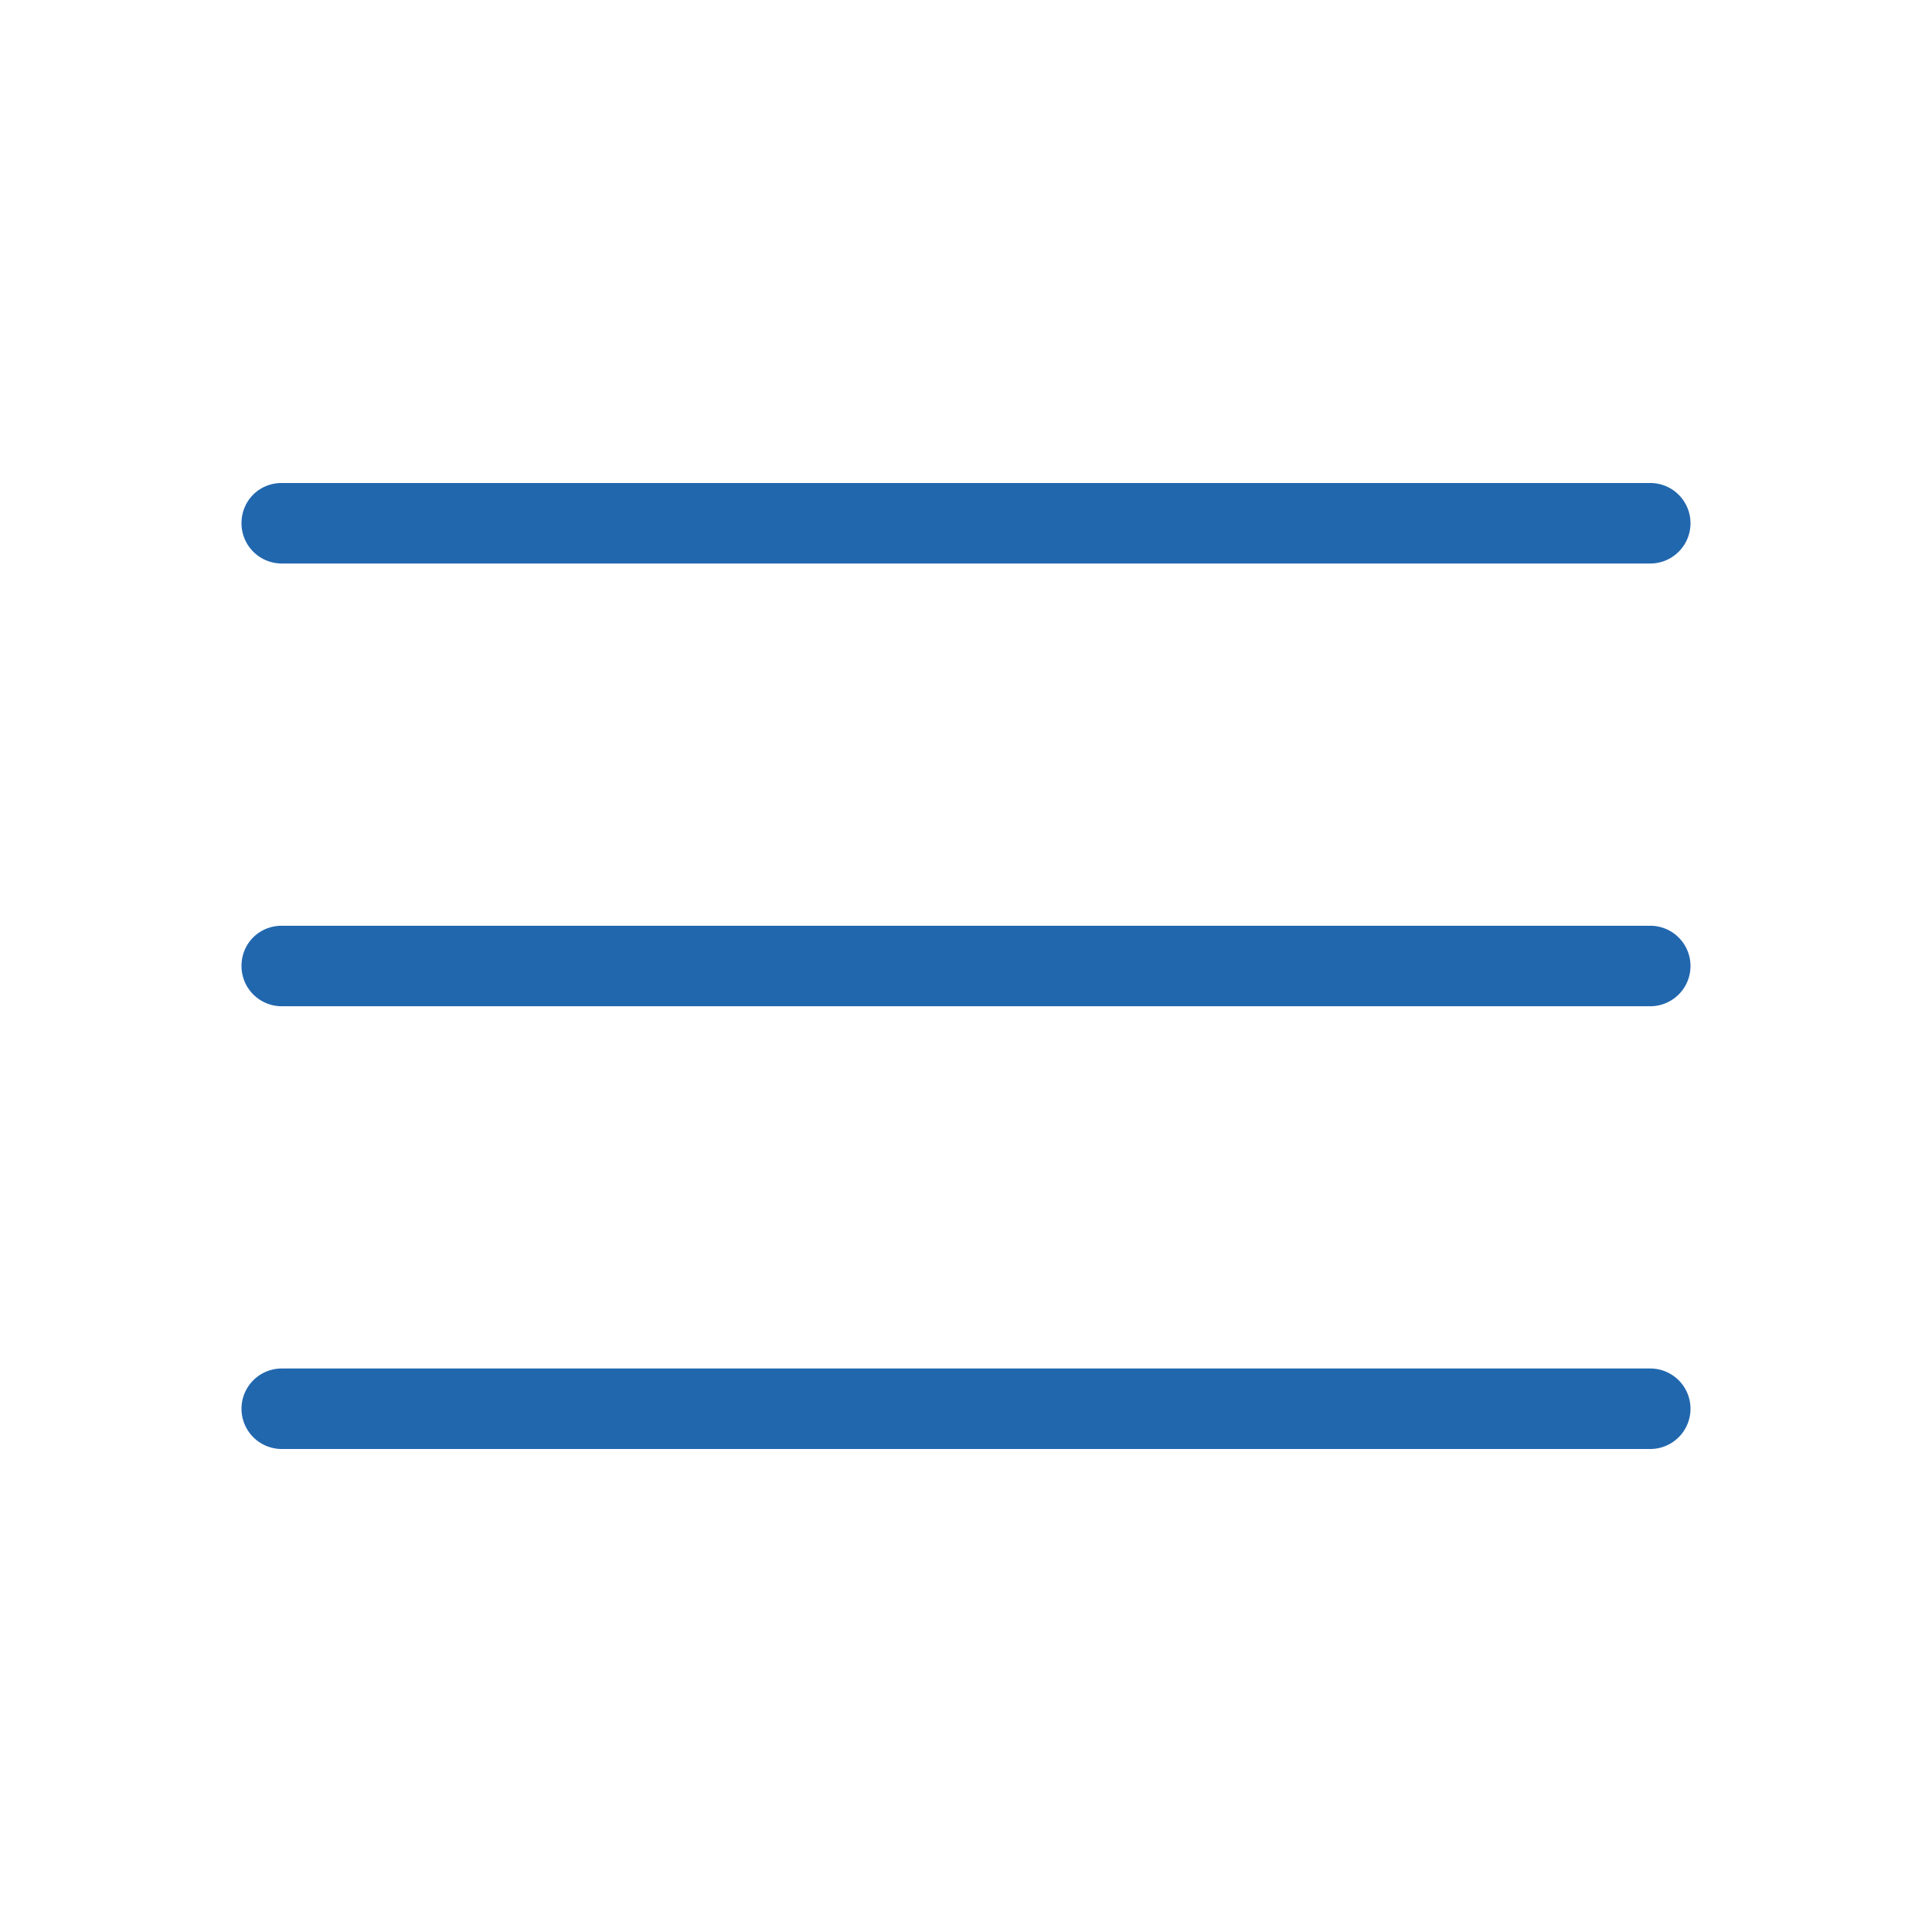 <svg xmlns="http://www.w3.org/2000/svg" width="24" height="24" fill="none"><path fill="#2167ae" d="M3 6.5c0-.28.22-.5.5-.5h17a.5.5 0 0 1 0 1h-17a.5.5 0 0 1-.5-.5M3 12c0-.28.22-.5.5-.5h17a.5.5 0 0 1 0 1h-17A.5.5 0 0 1 3 12m.5 5a.5.5 0 0 0 0 1h17a.5.5 0 0 0 0-1z"/></svg>